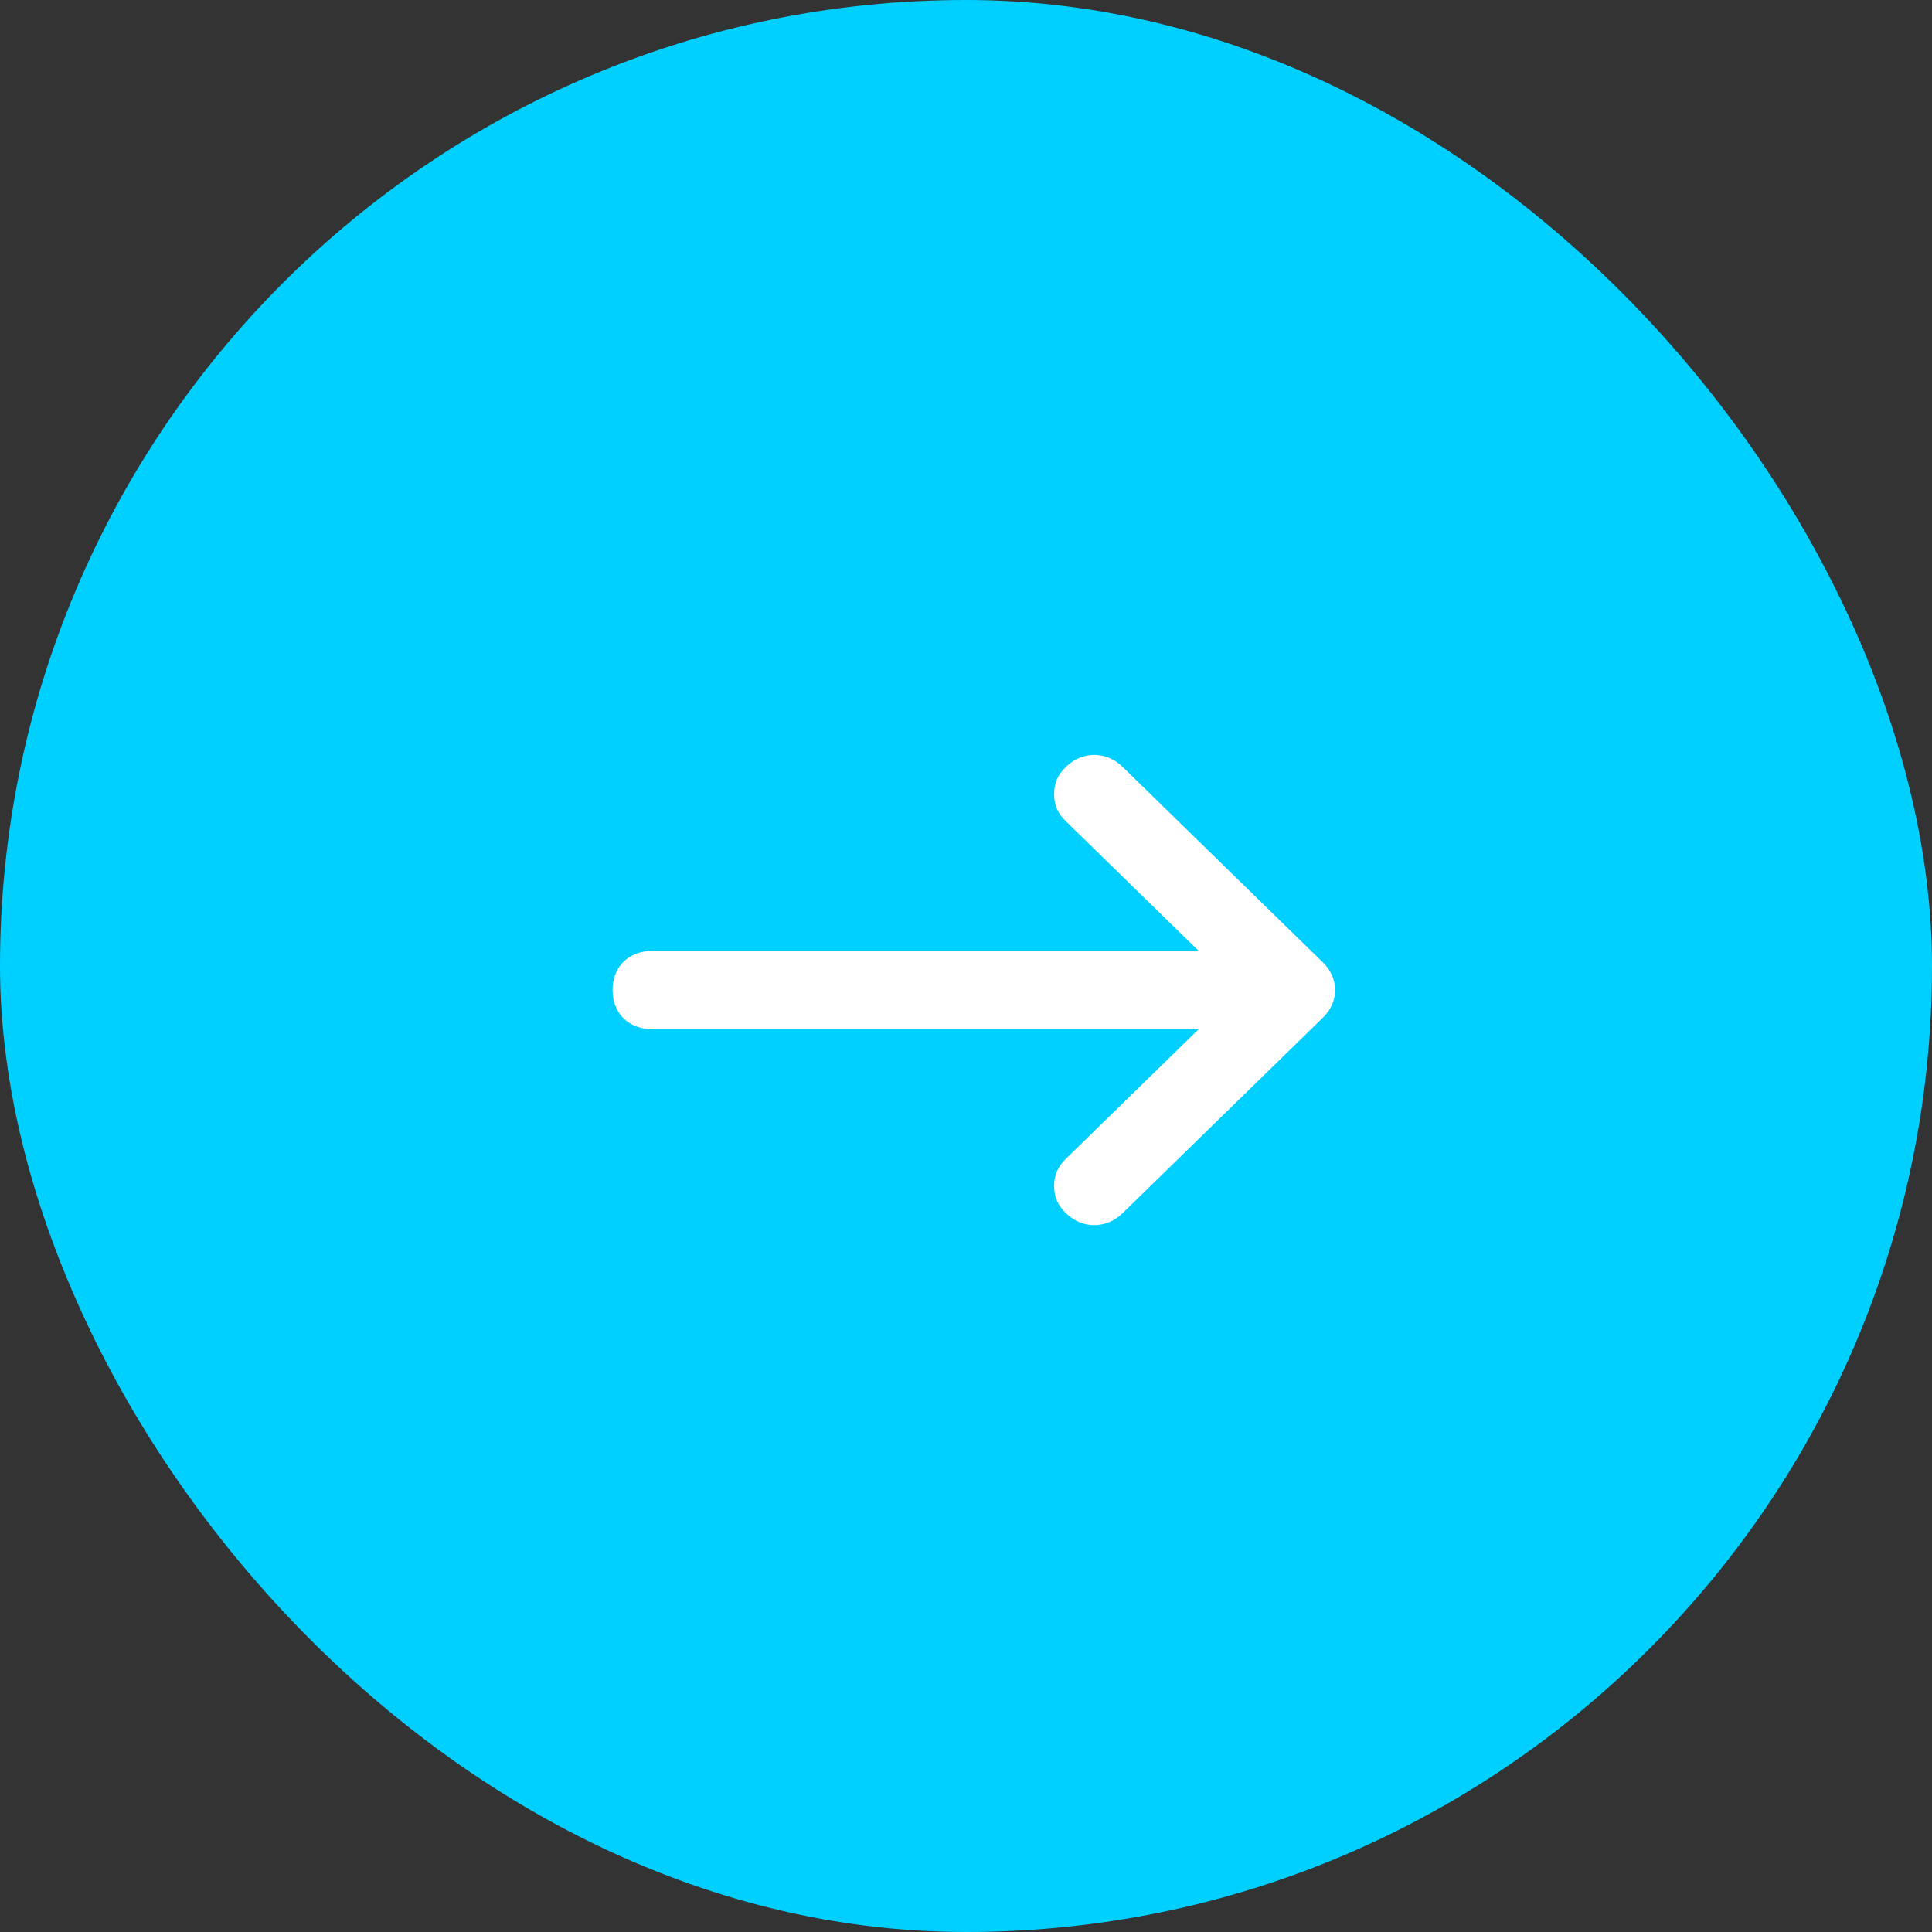 <svg width="41" height="41" viewBox="0 0 41 41" fill="none" xmlns="http://www.w3.org/2000/svg">
	<rect x="0" y="0" width="41" height="41" fill="#333333" stroke="none"/>
	<rect width="41" height="41" rx="20.5" fill="#00D0FF"/>
	<path fill-rule="evenodd" clip-rule="evenodd" d="M25.436 20.178L22.625 17.434C22.455 17.268 22.37 17.101 22.37 16.852C22.37 16.602 22.455 16.436 22.625 16.27C22.967 15.937 23.477 15.937 23.819 16.27L28.078 20.428C28.248 20.594 28.333 20.802 28.333 21.01C28.333 21.218 28.248 21.426 28.078 21.592L23.819 25.75C23.477 26.083 22.967 26.083 22.625 25.75C22.455 25.584 22.37 25.418 22.37 25.168C22.37 24.919 22.455 24.753 22.625 24.586L25.436 21.842H13.852C13.342 21.842 13 21.509 13 21.01C13 20.511 13.342 20.178 13.852 20.178H25.436Z" fill="white"/>
</svg>
